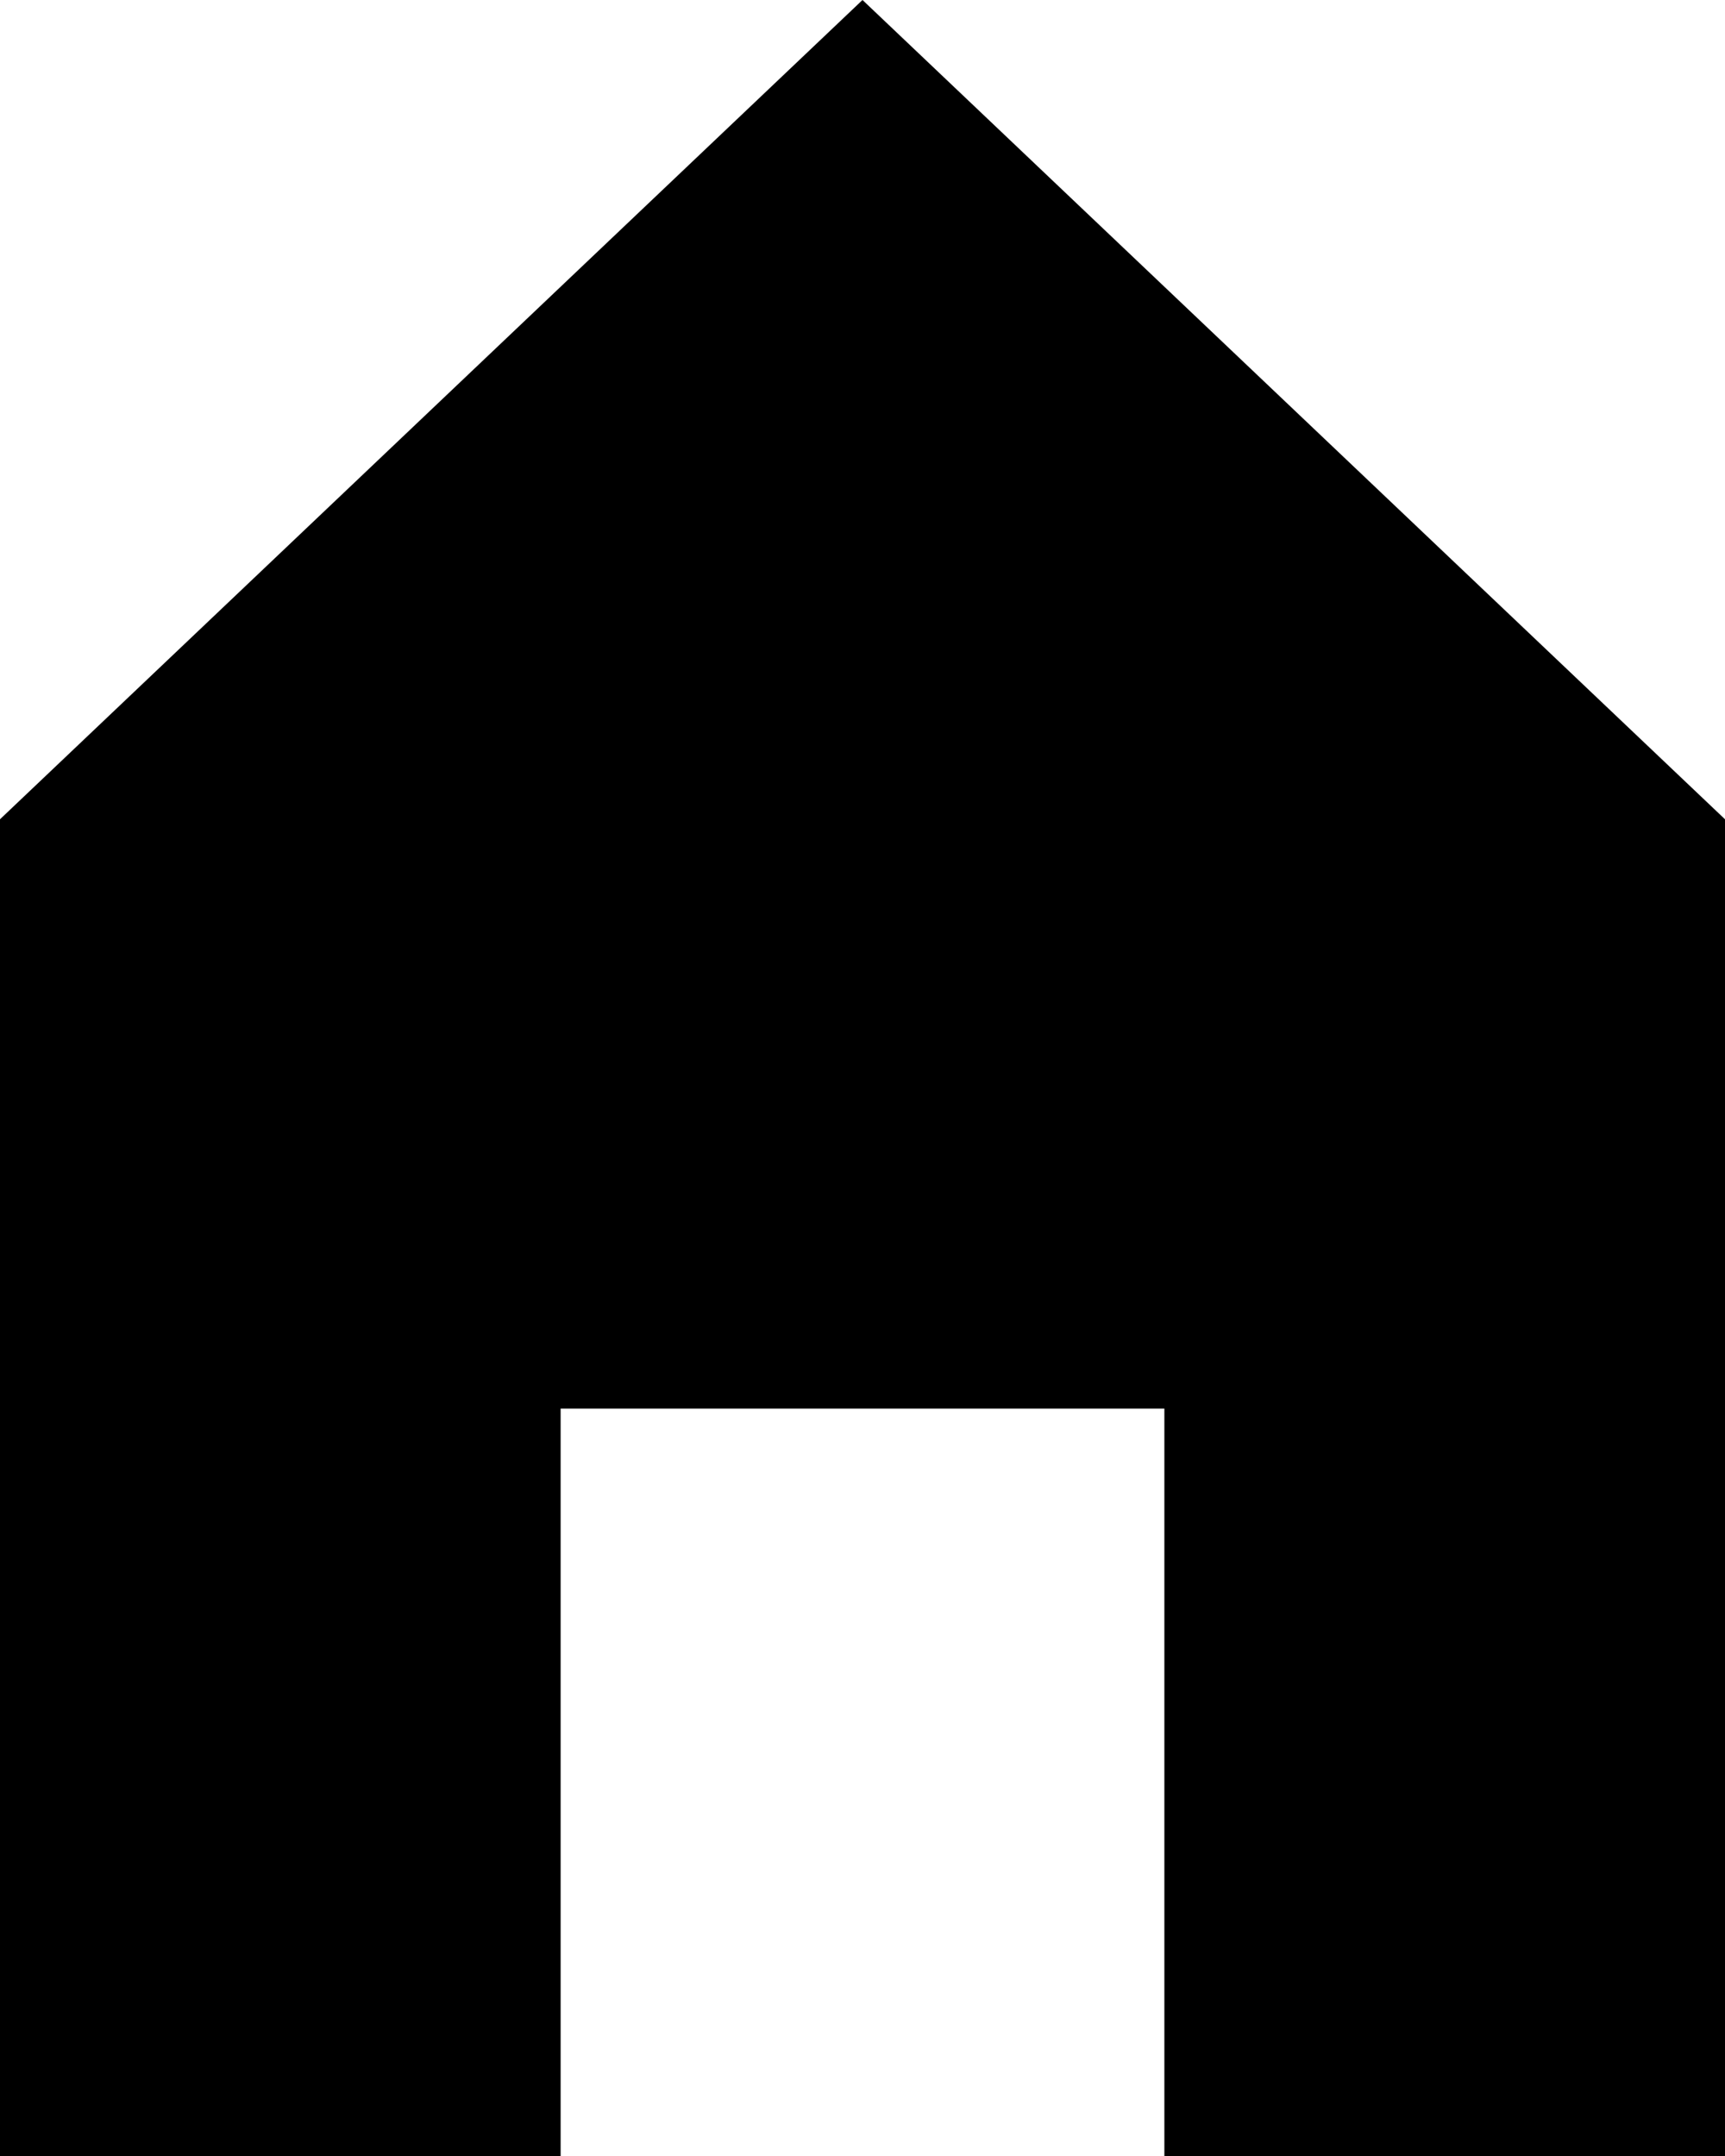 <?xml version="1.0" encoding="utf-8"?>
<!-- Generator: Adobe Illustrator 25.4.1, SVG Export Plug-In . SVG Version: 6.00 Build 0)  -->
<svg version="1.1" id="레이어_1" xmlns="http://www.w3.org/2000/svg" xmlns:xlink="http://www.w3.org/1999/xlink" x="0px"
	 y="0px" viewBox="0 0 12 15" style="enable-background:new 0 0 12 15;" xml:space="preserve">
<path id="홈_아이콘" d="M6,0L0,5.7V15h3.9V9.8h4.2V15H12V5.7L6,0z"/>
</svg>
